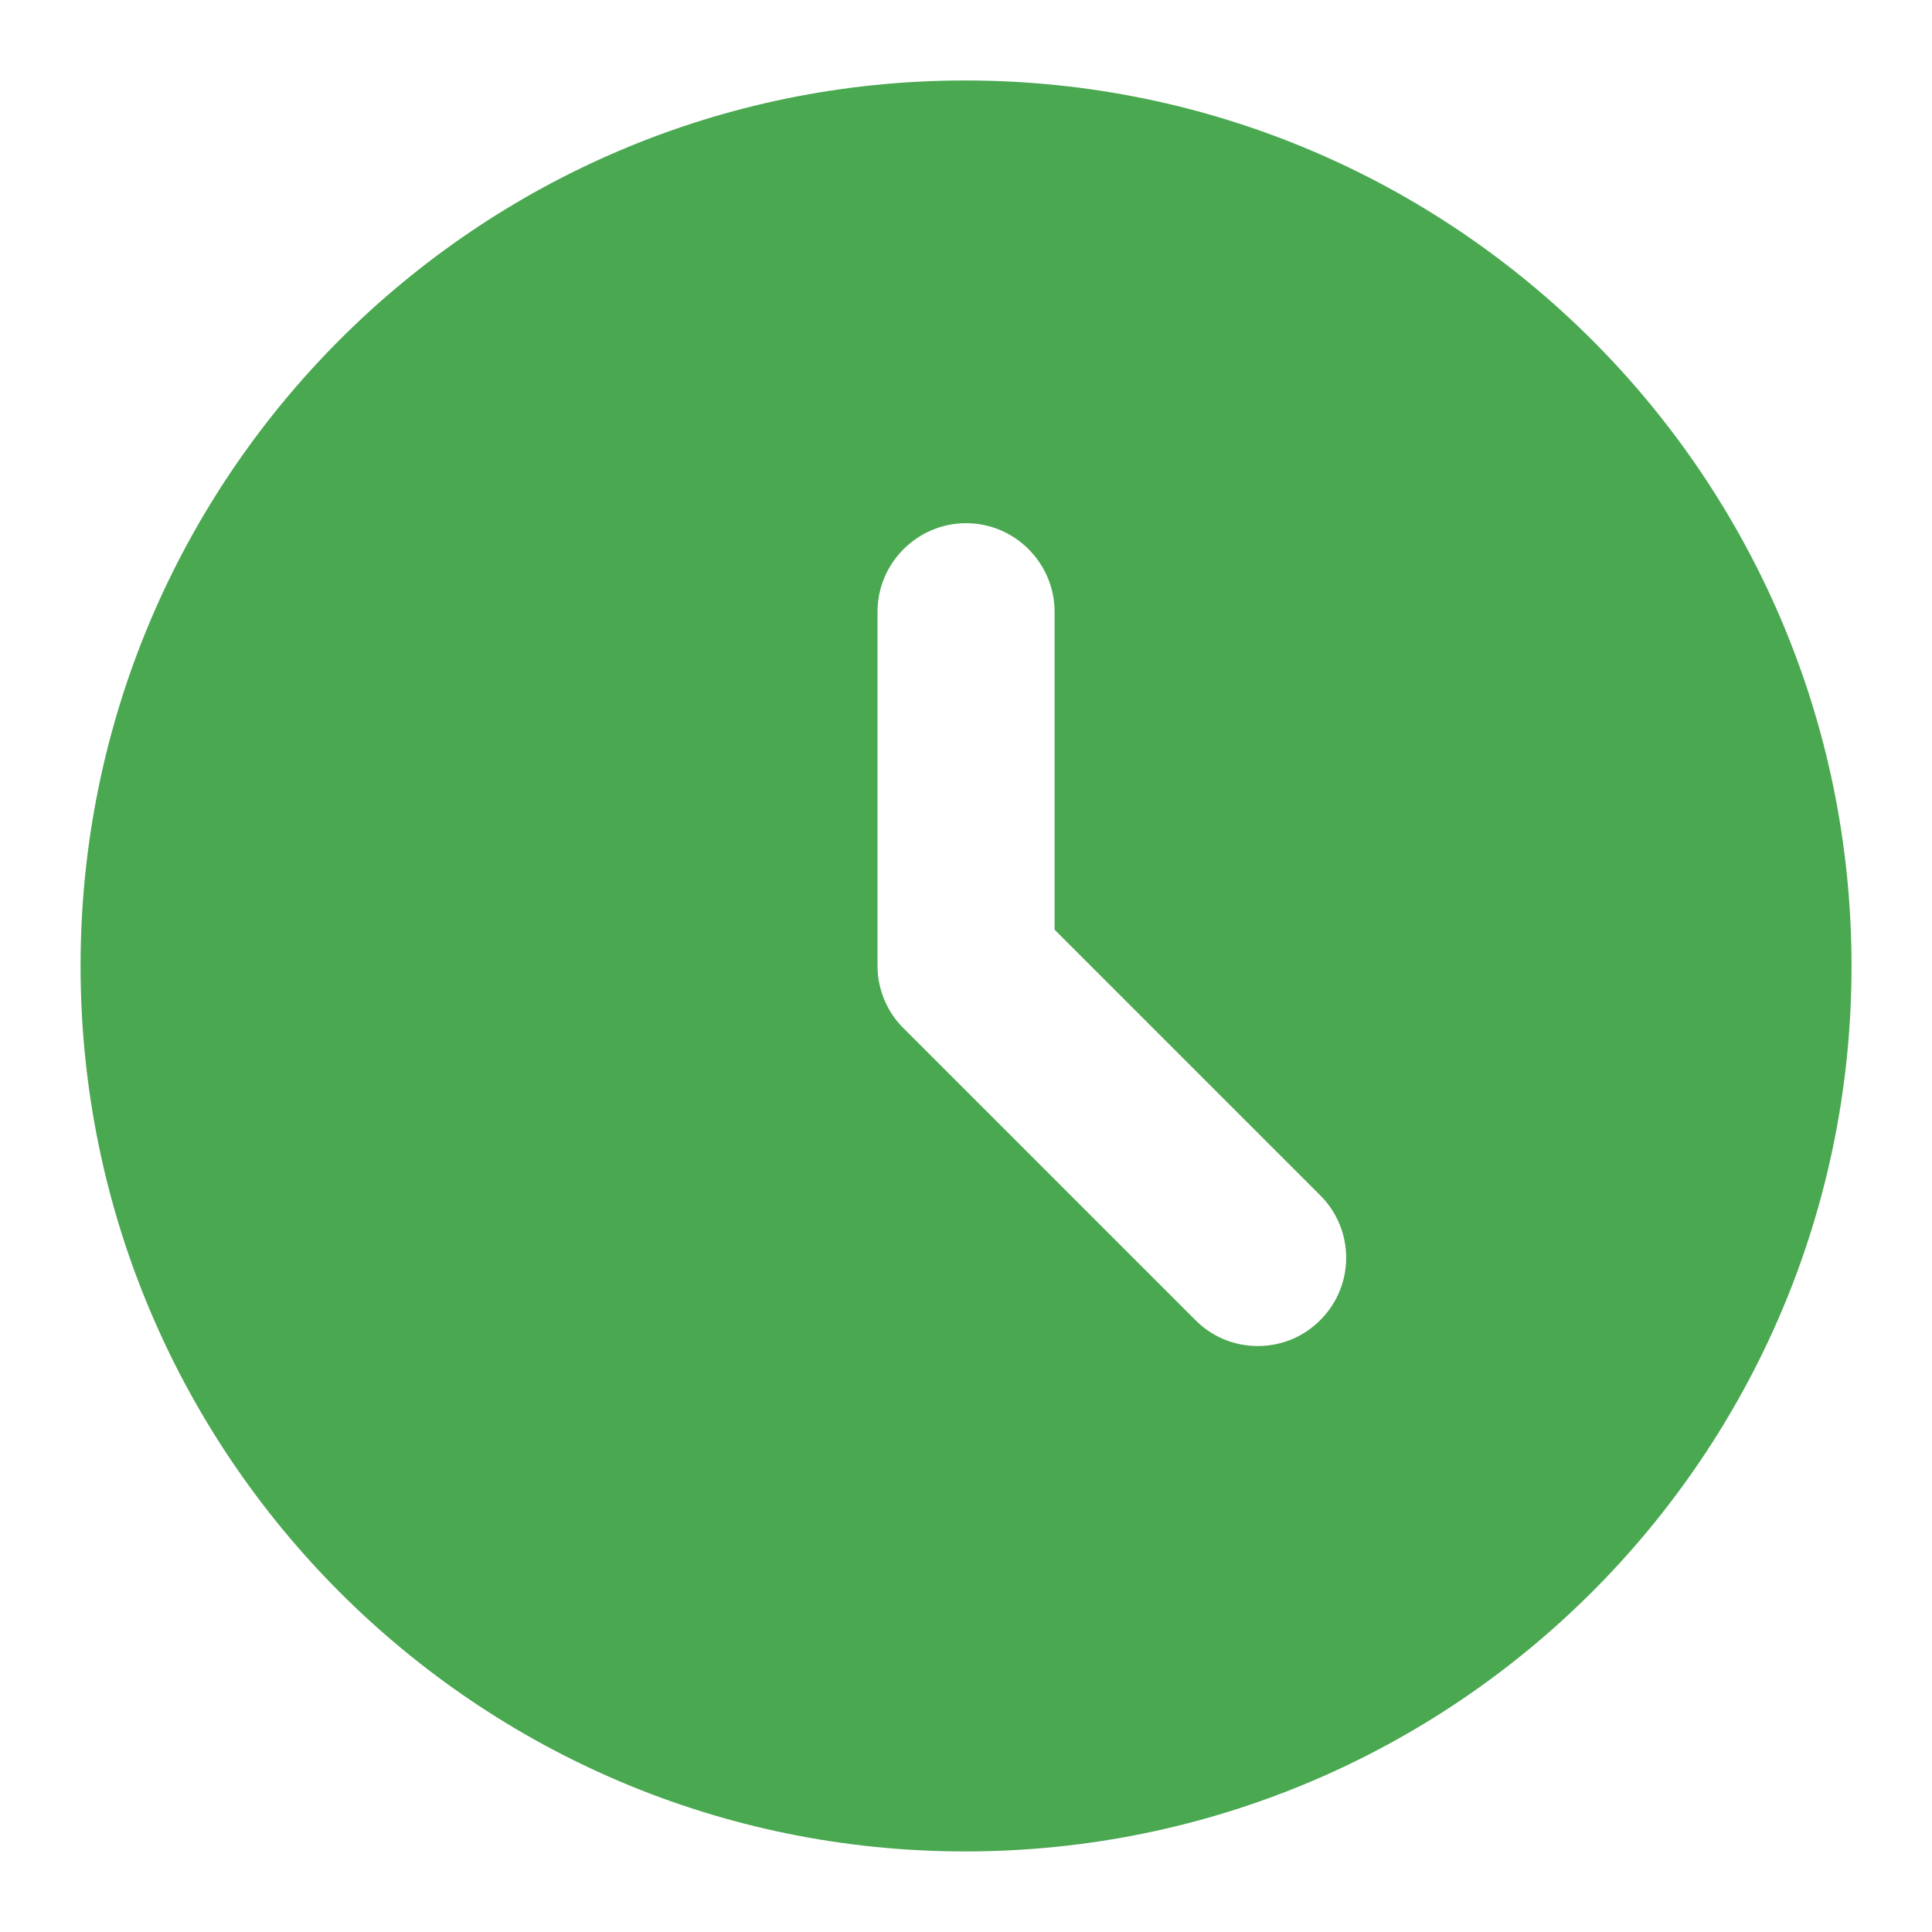 <svg width="20" height="20" viewBox="0 0 20 20" fill="none" xmlns="http://www.w3.org/2000/svg">
<path d="M9.991 0.833C4.931 0.833 0.834 4.94 0.834 10C0.834 15.06 4.931 19.166 9.991 19.166C15.061 19.166 19.167 15.06 19.167 10C19.167 4.94 15.061 0.833 9.991 0.833ZM13.667 13.666C13.582 13.751 13.482 13.819 13.371 13.865C13.26 13.911 13.141 13.934 13.021 13.934C12.901 13.934 12.782 13.911 12.671 13.865C12.56 13.819 12.46 13.751 12.375 13.666L9.359 10.65C9.272 10.566 9.203 10.464 9.156 10.353C9.109 10.241 9.084 10.121 9.084 10V6.333C9.084 5.829 9.496 5.416 10.001 5.416C10.505 5.416 10.917 5.829 10.917 6.333V9.624L13.667 12.374C14.025 12.731 14.025 13.309 13.667 13.666Z" fill="#4AA851"/>
</svg>
